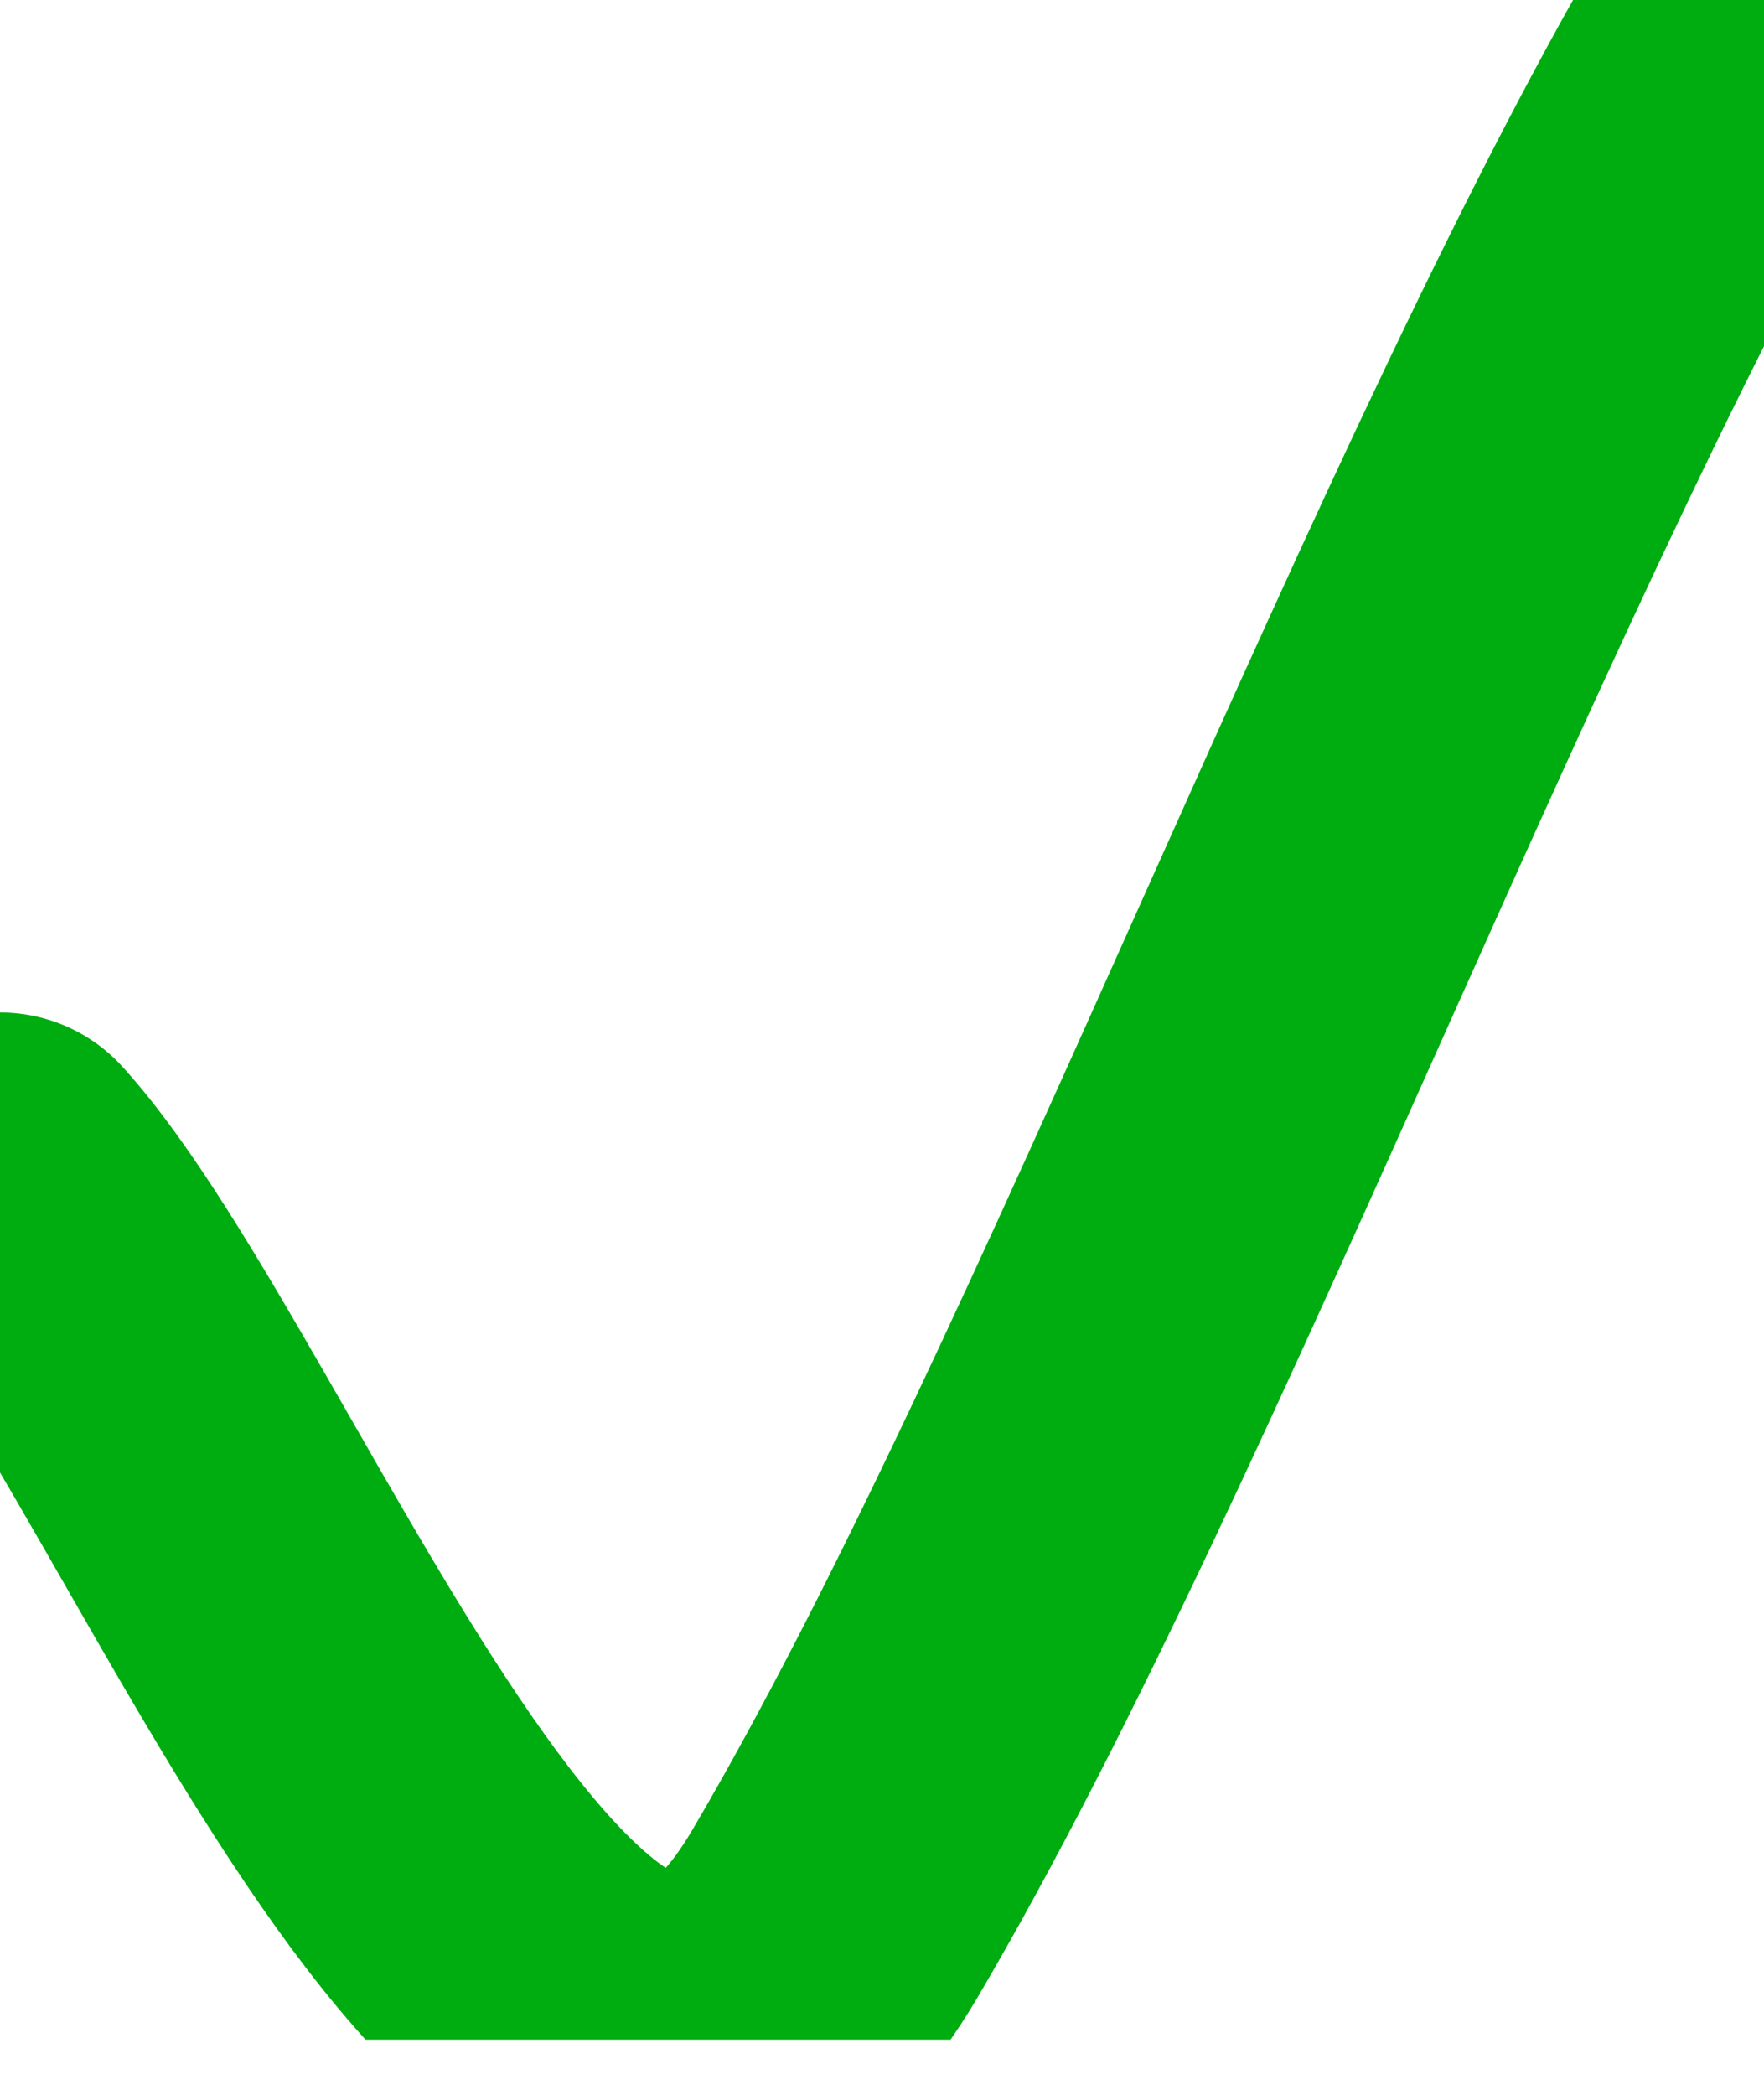<svg width="16" height="19" viewBox="0 0 16 19" fill="none" xmlns="http://www.w3.org/2000/svg">
<g clip-path="url(#clip0_516_7285)">
<path d="M0 10.683C1.976 12.86 5.082 21.588 7.572 17.359C10.231 12.846 13.326 4.462 16 0" stroke="#00AD11" stroke-width="3" stroke-linecap="round"/>
</g>
<defs>
<clipPath id="clip0_516_7285">
<rect width="16" height="18.5" fill="white"/>
</clipPath>
</defs>
</svg>
